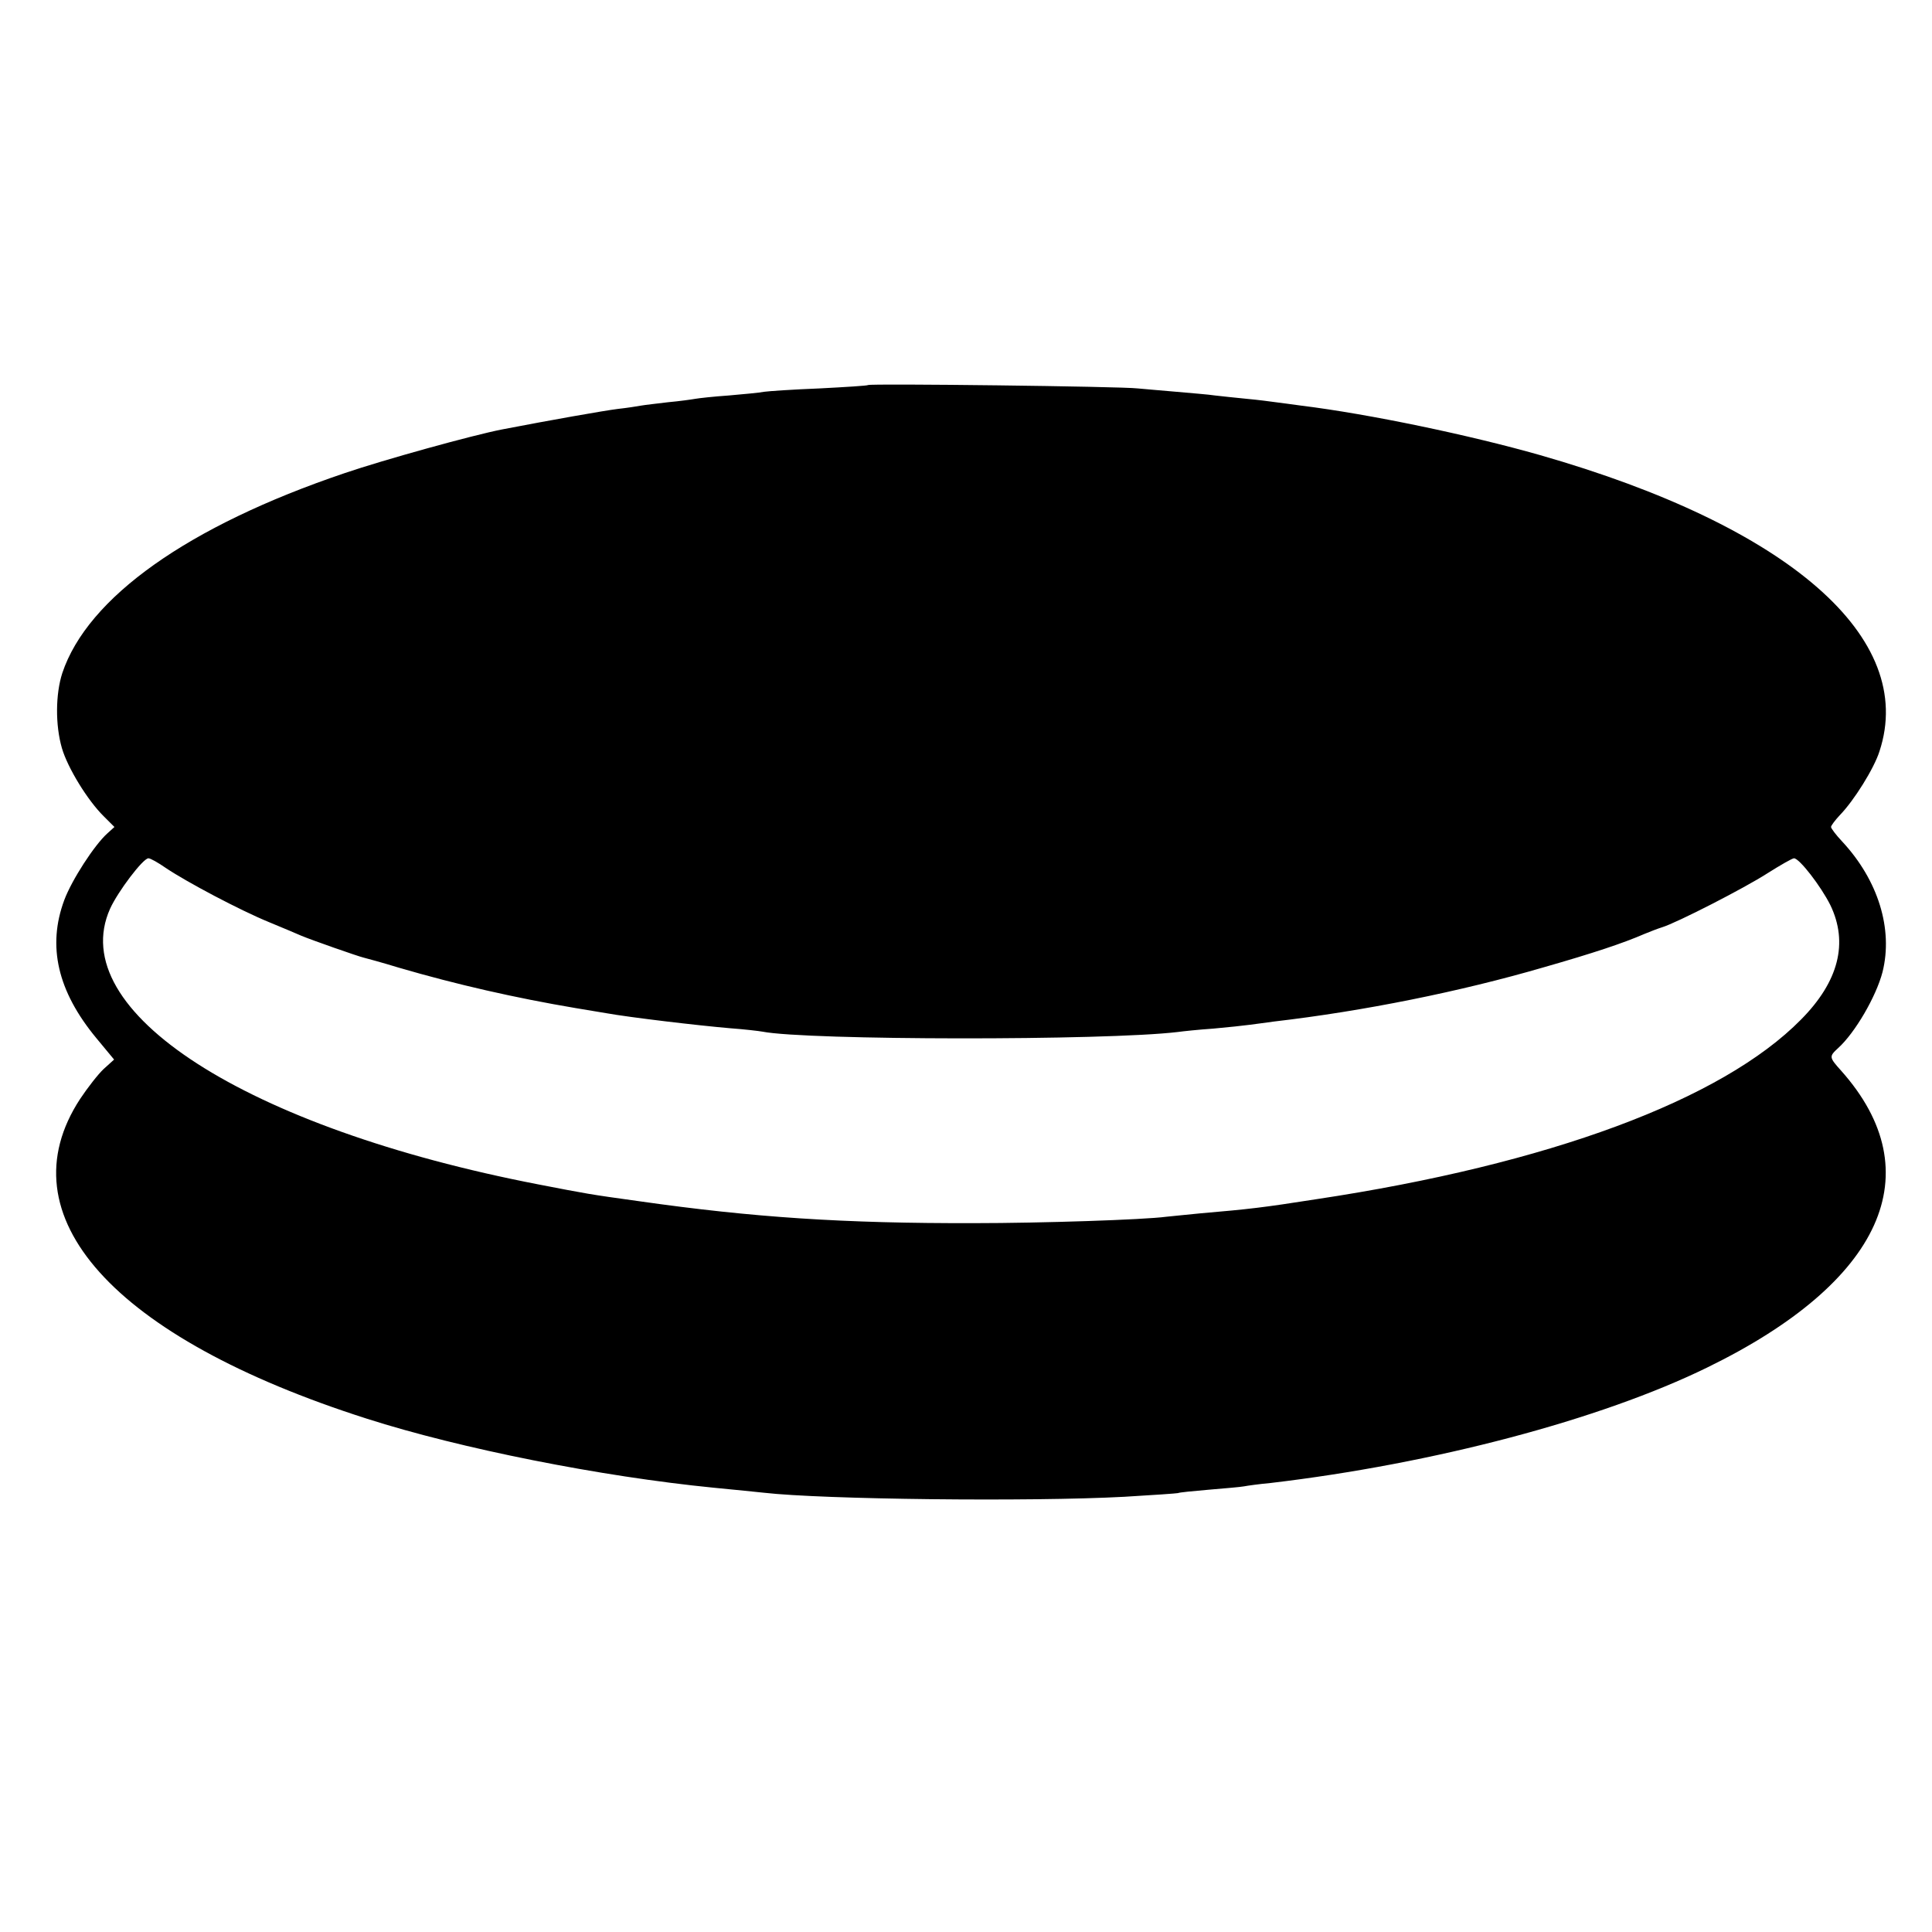 <?xml version="1.0" standalone="no"?>
<!DOCTYPE svg PUBLIC "-//W3C//DTD SVG 20010904//EN"
 "http://www.w3.org/TR/2001/REC-SVG-20010904/DTD/svg10.dtd">
<svg version="1.0" xmlns="http://www.w3.org/2000/svg"
 width="574pt" height="574pt" viewBox="0 0 574 574"
 preserveAspectRatio="xMidYMid meet">
<g transform="translate(0,574) scale(0.1,-0.1)"
fill="#000000" stroke="none">
<path d="M2579 4596 c-2 -2 -67 -6 -144 -10 -77 -3 -151 -8 -165 -10 -14 -3
-61 -7 -105 -11 -44 -3 -89 -8 -100 -10 -11 -2 -47 -7 -80 -10 -33 -4 -69 -8
-80 -10 -11 -2 -42 -7 -70 -10 -40 -5 -199 -33 -344 -61 -87 -17 -351 -90
-468 -130 -464 -157 -763 -369 -838 -594 -20 -62 -21 -154 -1 -223 17 -58 76
-155 125 -203 l31 -31 -21 -19 c-39 -35 -106 -139 -128 -198 -51 -137 -20
-271 95 -410 l53 -64 -31 -28 c-17 -16 -48 -56 -70 -89 -227 -347 97 -709 852
-950 278 -89 696 -172 1030 -205 63 -6 131 -13 150 -15 175 -20 791 -27 1070
-12 85 5 157 10 160 11 3 2 44 6 91 10 47 4 95 8 105 10 10 2 46 7 79 10 484
57 980 188 1297 343 521 254 668 579 398 882 -36 40 -36 42 -9 67 50 45 113
153 132 226 32 128 -13 273 -120 388 -18 19 -33 39 -33 43 0 4 12 20 26 35 42
43 102 139 118 190 111 337 -268 668 -1009 880 -207 59 -507 122 -710 147 -27
4 -61 8 -75 10 -14 2 -52 7 -85 10 -33 3 -76 8 -95 10 -19 3 -71 7 -115 11
-44 4 -96 8 -115 10 -48 6 -795 15 -801 10z m-2086 -1435 c61 -41 219 -125
307 -161 41 -17 84 -35 95 -40 31 -13 168 -61 185 -65 8 -2 56 -15 105 -30
171 -50 347 -90 525 -120 19 -3 60 -10 90 -15 72 -13 276 -37 370 -45 41 -3
84 -8 95 -10 132 -26 1019 -27 1235 -1 14 2 61 7 105 10 44 4 91 9 105 11 14
2 48 6 75 10 267 31 554 89 801 161 147 42 237 72 299 99 17 7 40 16 53 20 43
13 246 117 314 161 38 24 73 44 78 44 16 0 80 -83 108 -139 54 -112 25 -227
-87 -340 -235 -239 -750 -430 -1441 -534 -160 -25 -195 -29 -345 -42 -38 -4
-83 -8 -100 -10 -67 -9 -373 -19 -570 -19 -388 -1 -658 17 -995 65 -152 21
-155 22 -300 50 -869 168 -1409 515 -1273 819 23 51 98 150 114 150 6 0 29
-13 52 -29z"/>
</g>
</svg>
